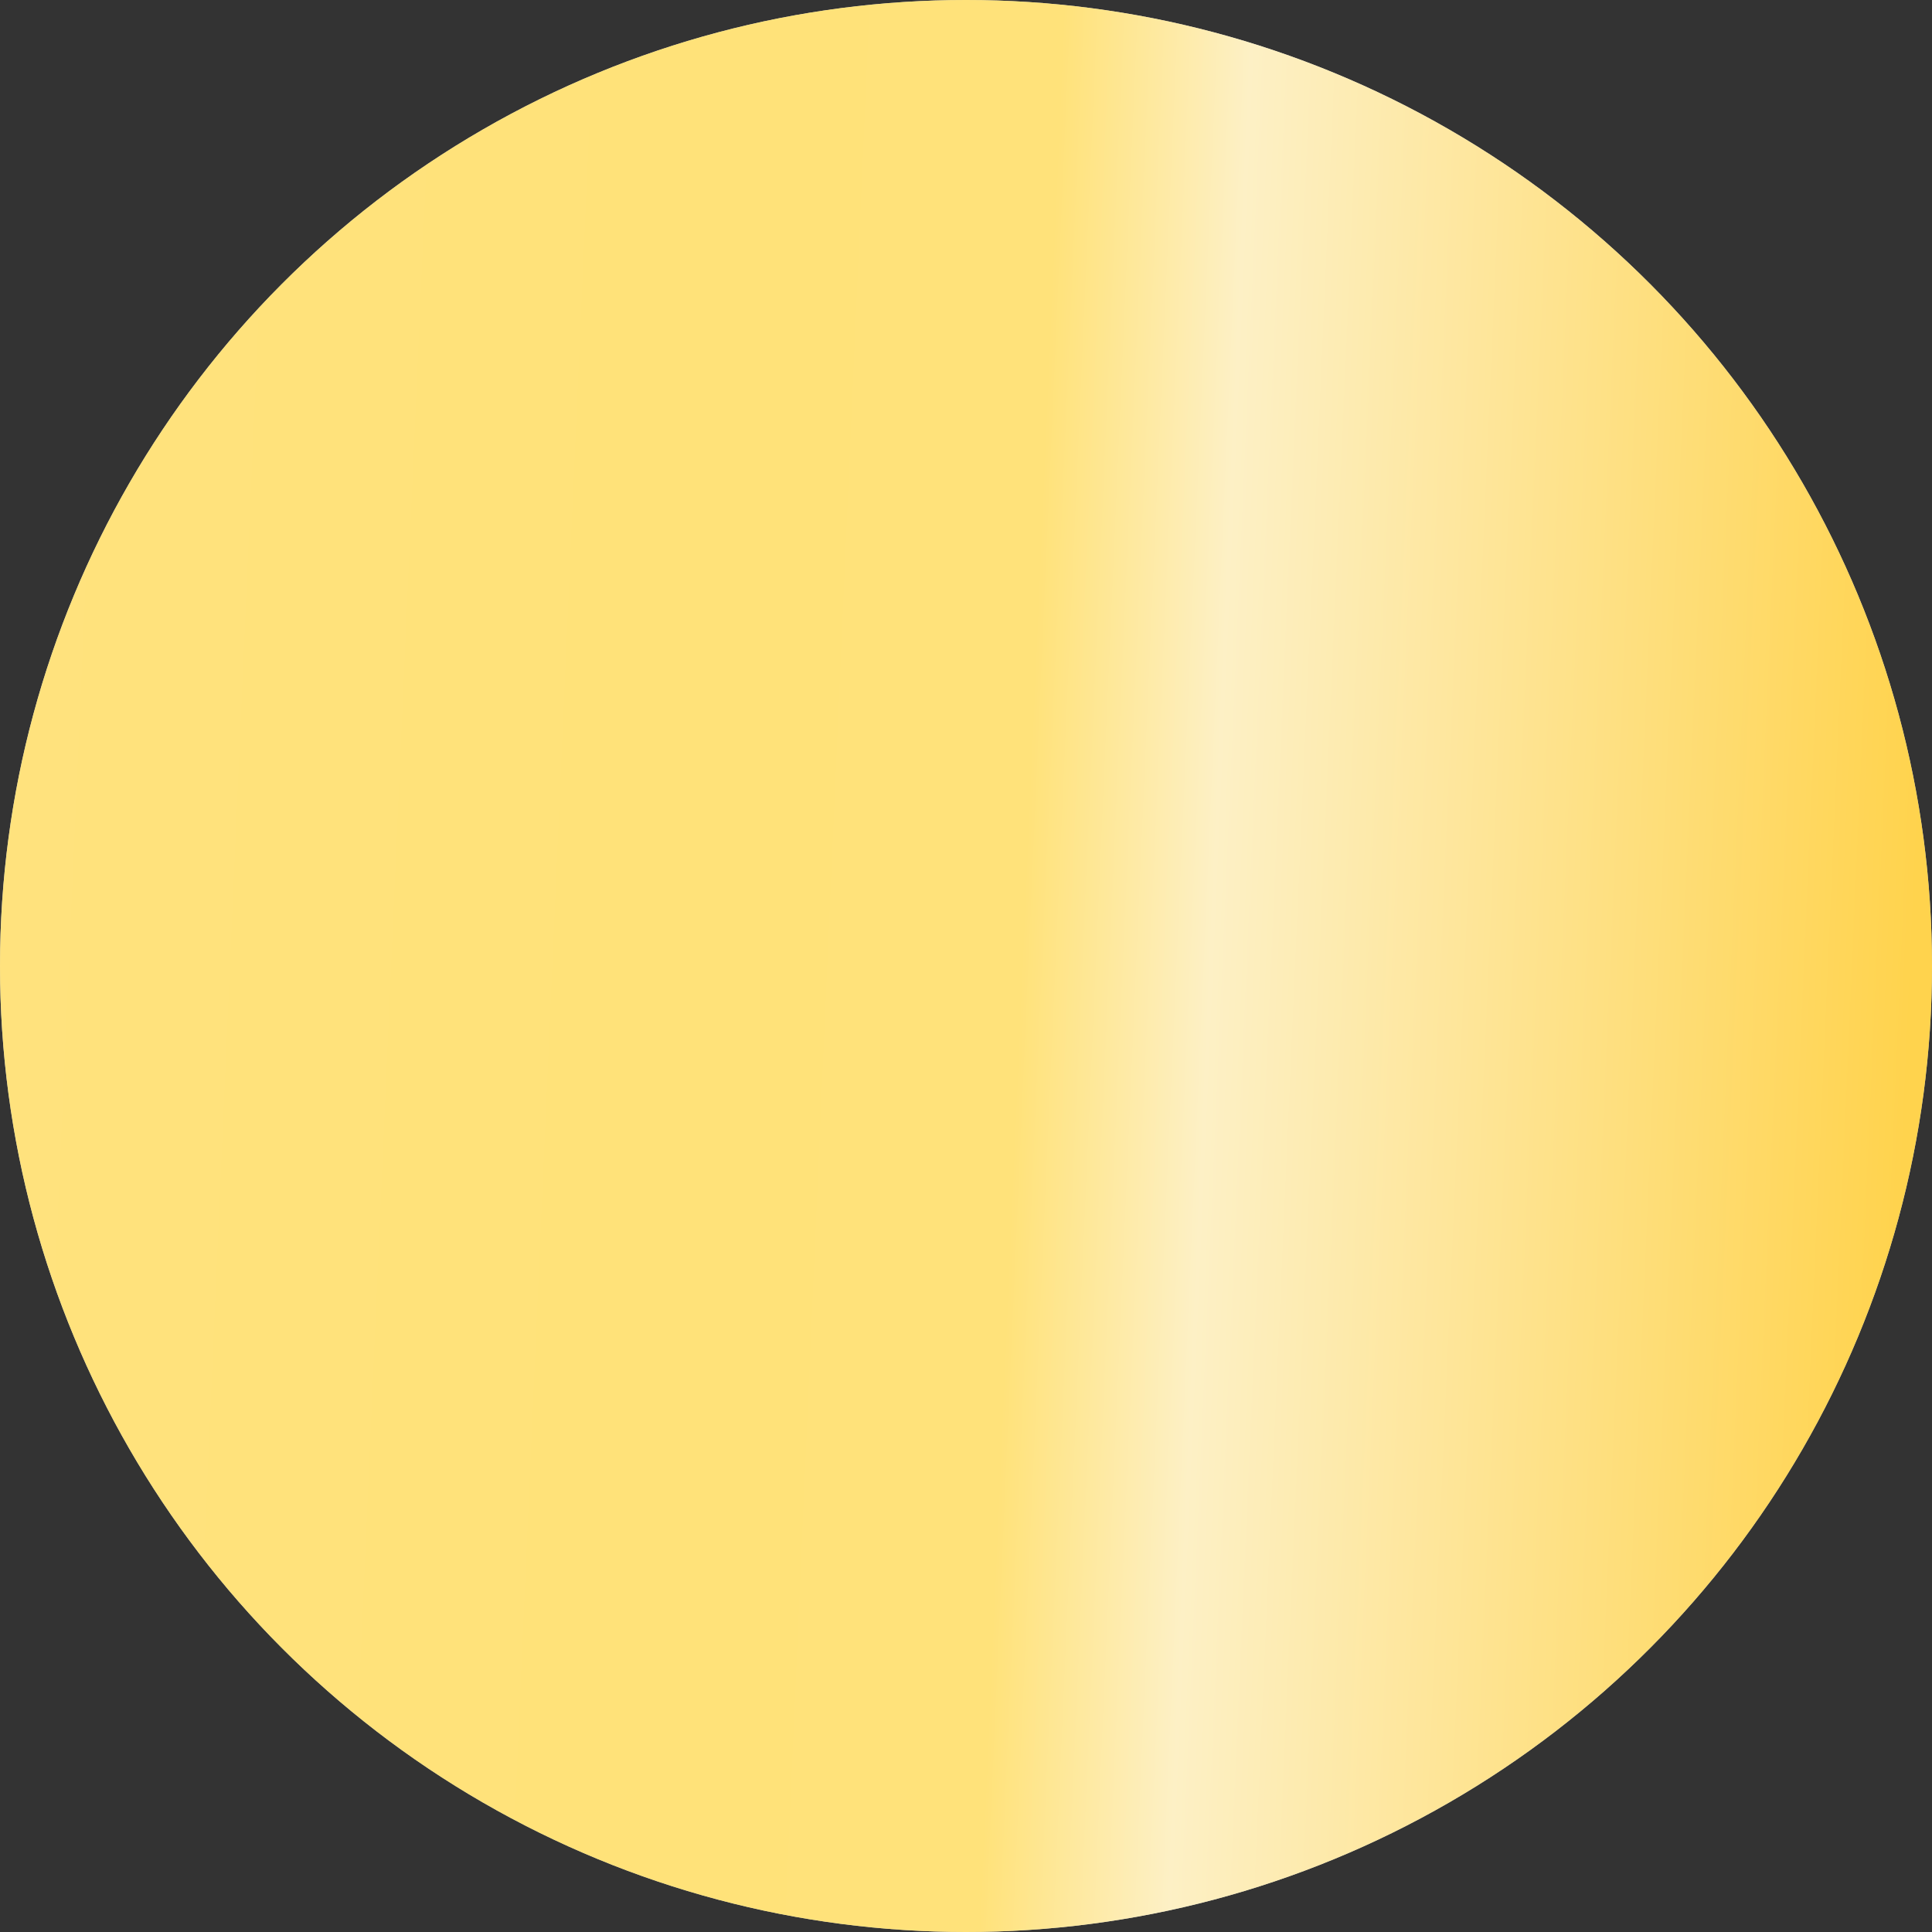 <?xml version="1.0" encoding="UTF-8"?> <svg xmlns="http://www.w3.org/2000/svg" width="255" height="255" viewBox="0 0 255 255" fill="none"><rect x="0" y="0" width="255" height="255" fill="#333333" stroke="none"/> <circle cx="127.5" cy="127.5" r="127.5" fill="#C4C4C4"></circle> <circle cx="127.5" cy="127.5" r="127.5" fill="url(#paint0_linear)"></circle> <defs> <linearGradient id="paint0_linear" x1="-8.1507e-07" y1="91.8" x2="253.529" y2="102.963" gradientUnits="userSpaceOnUse"> <stop stop-color="#FFE27D"></stop> <stop offset="0.335" stop-color="#FFE279"></stop> <stop offset="0.537" stop-color="#FFE27A"></stop> <stop offset="0.635" stop-color="#FDF0C5"></stop> <stop offset="1" stop-color="#FFD34D"></stop> </linearGradient> </defs> </svg> 